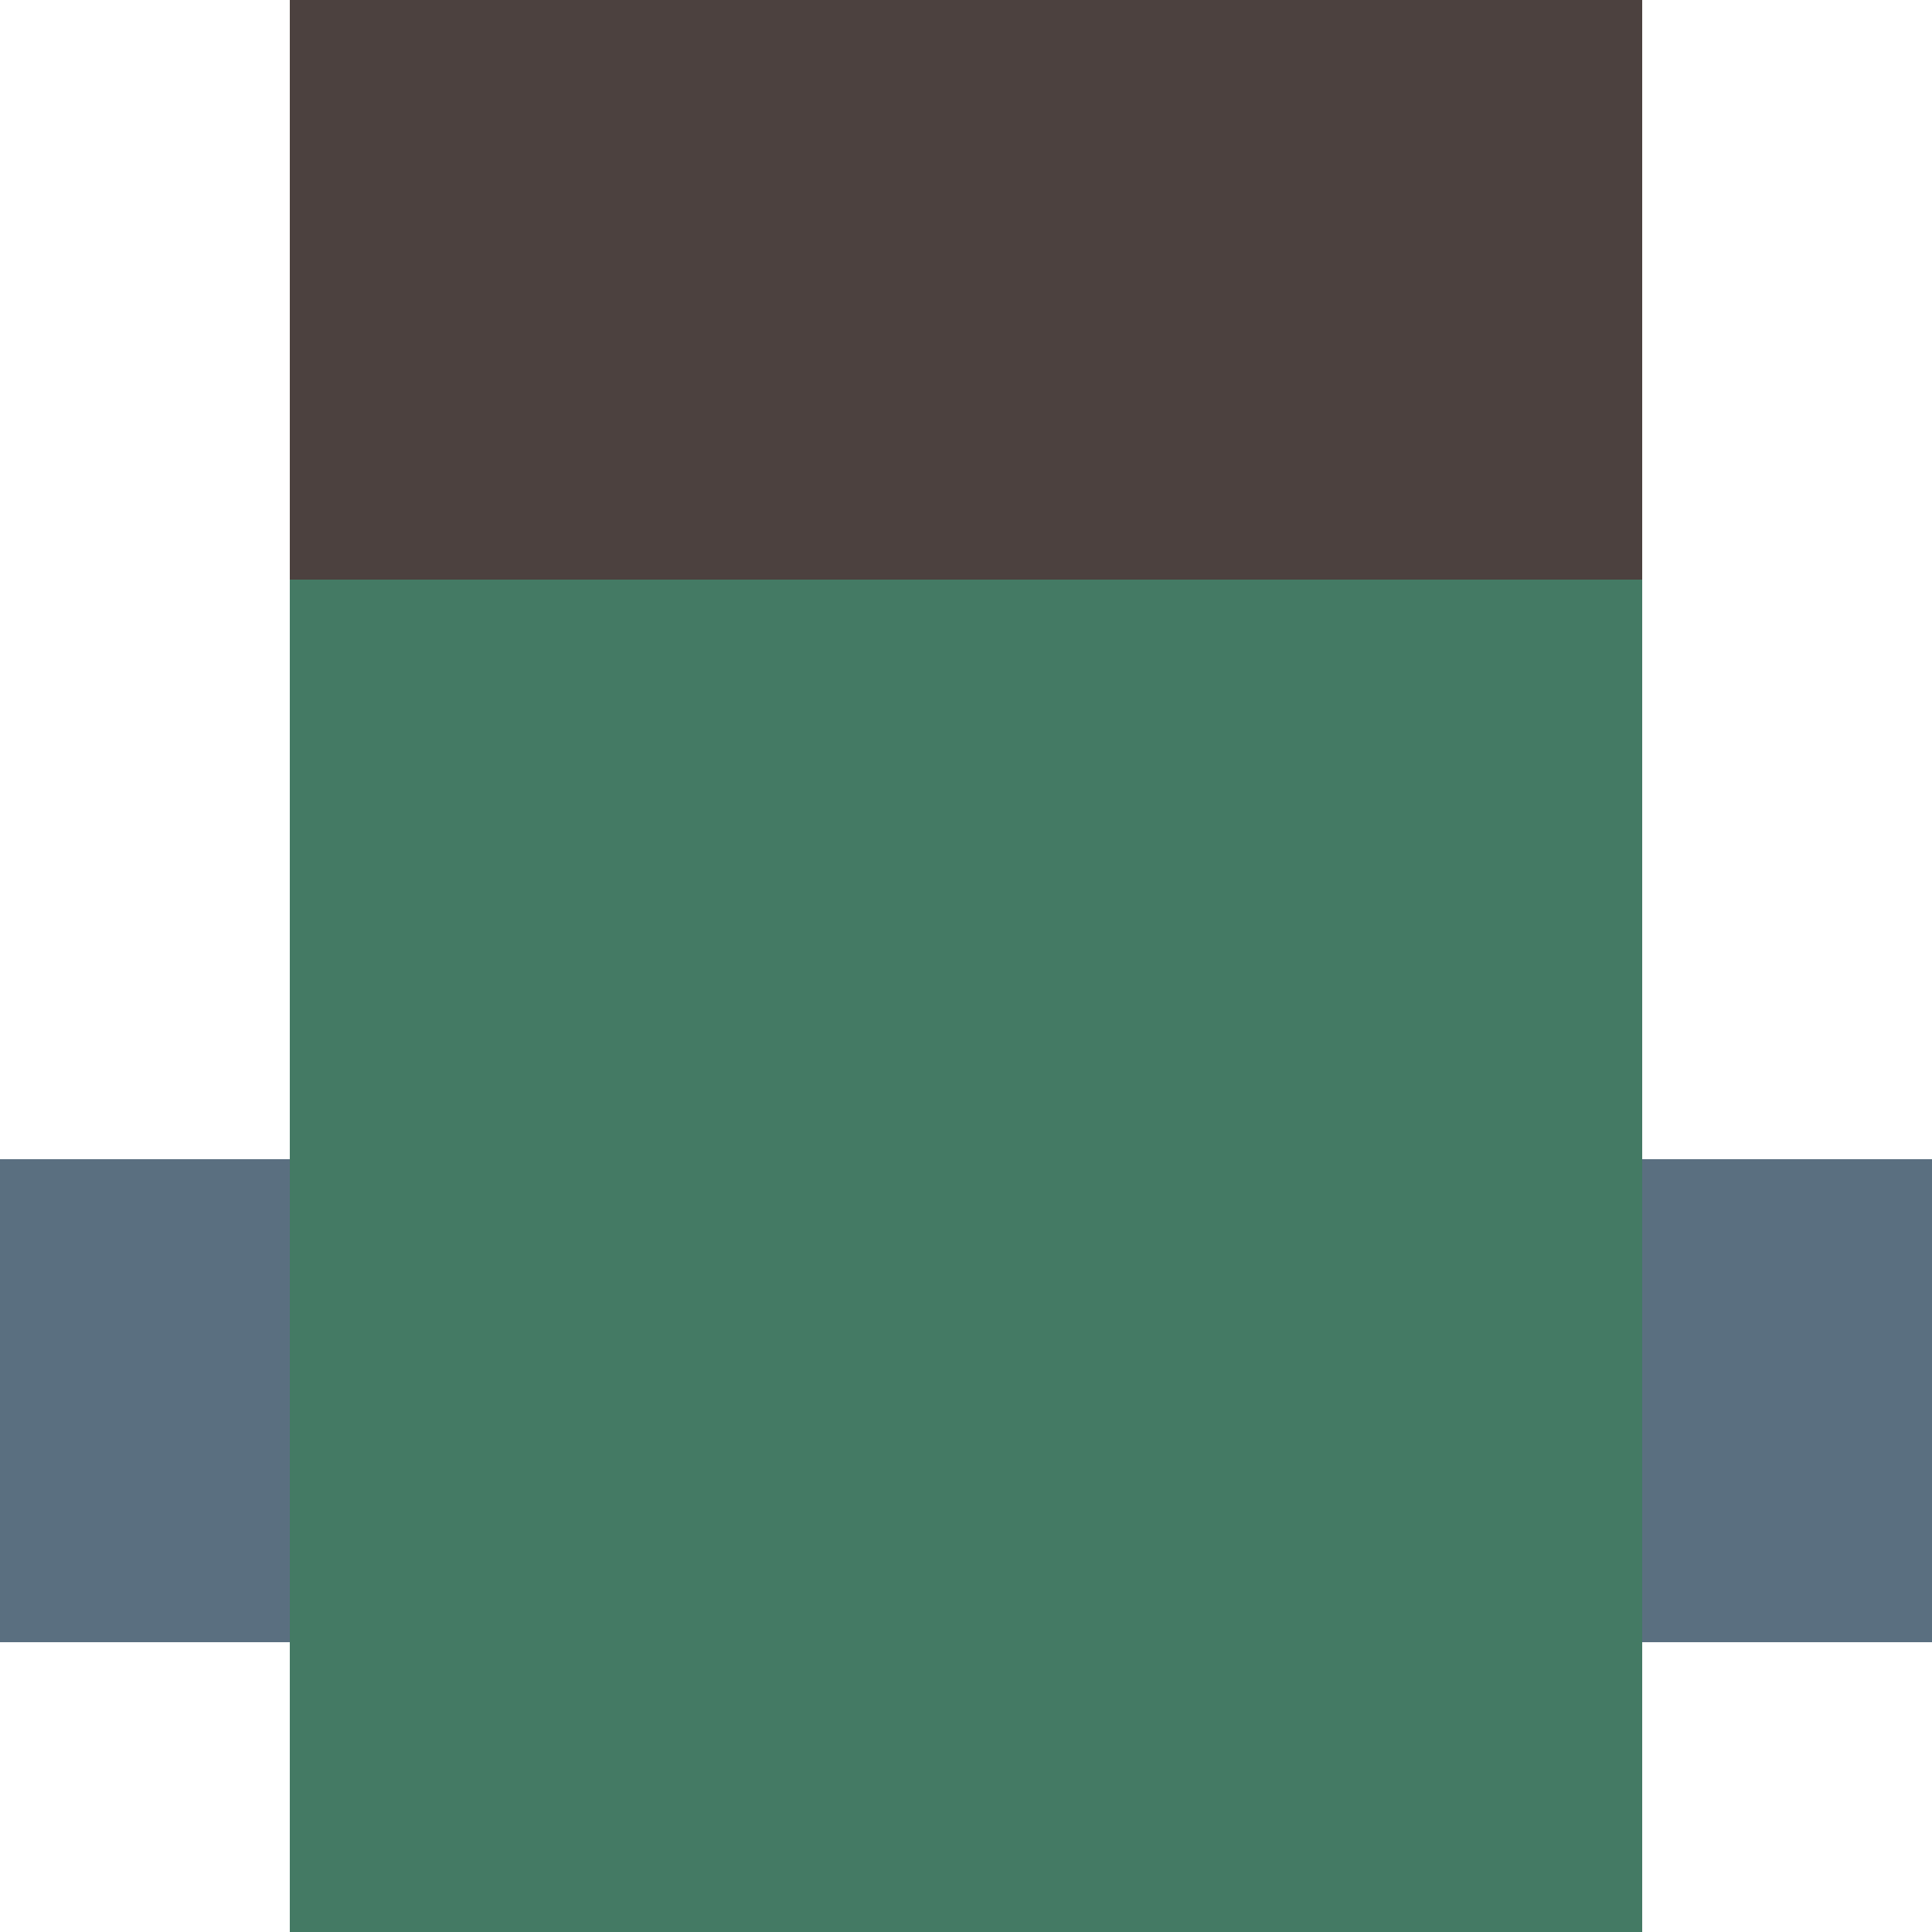 <svg viewBox="0 0 100 100" xmlns="http://www.w3.org/2000/svg">
  <rect fill="#4c413f" x="15" y="0" width="70" height="30" />
  <rect fill="#5a6f80" x="0" y="60" width="100" height="25" />
  <rect fill="#447a64" x="15" y="30" width="70" height="70" />
</svg>